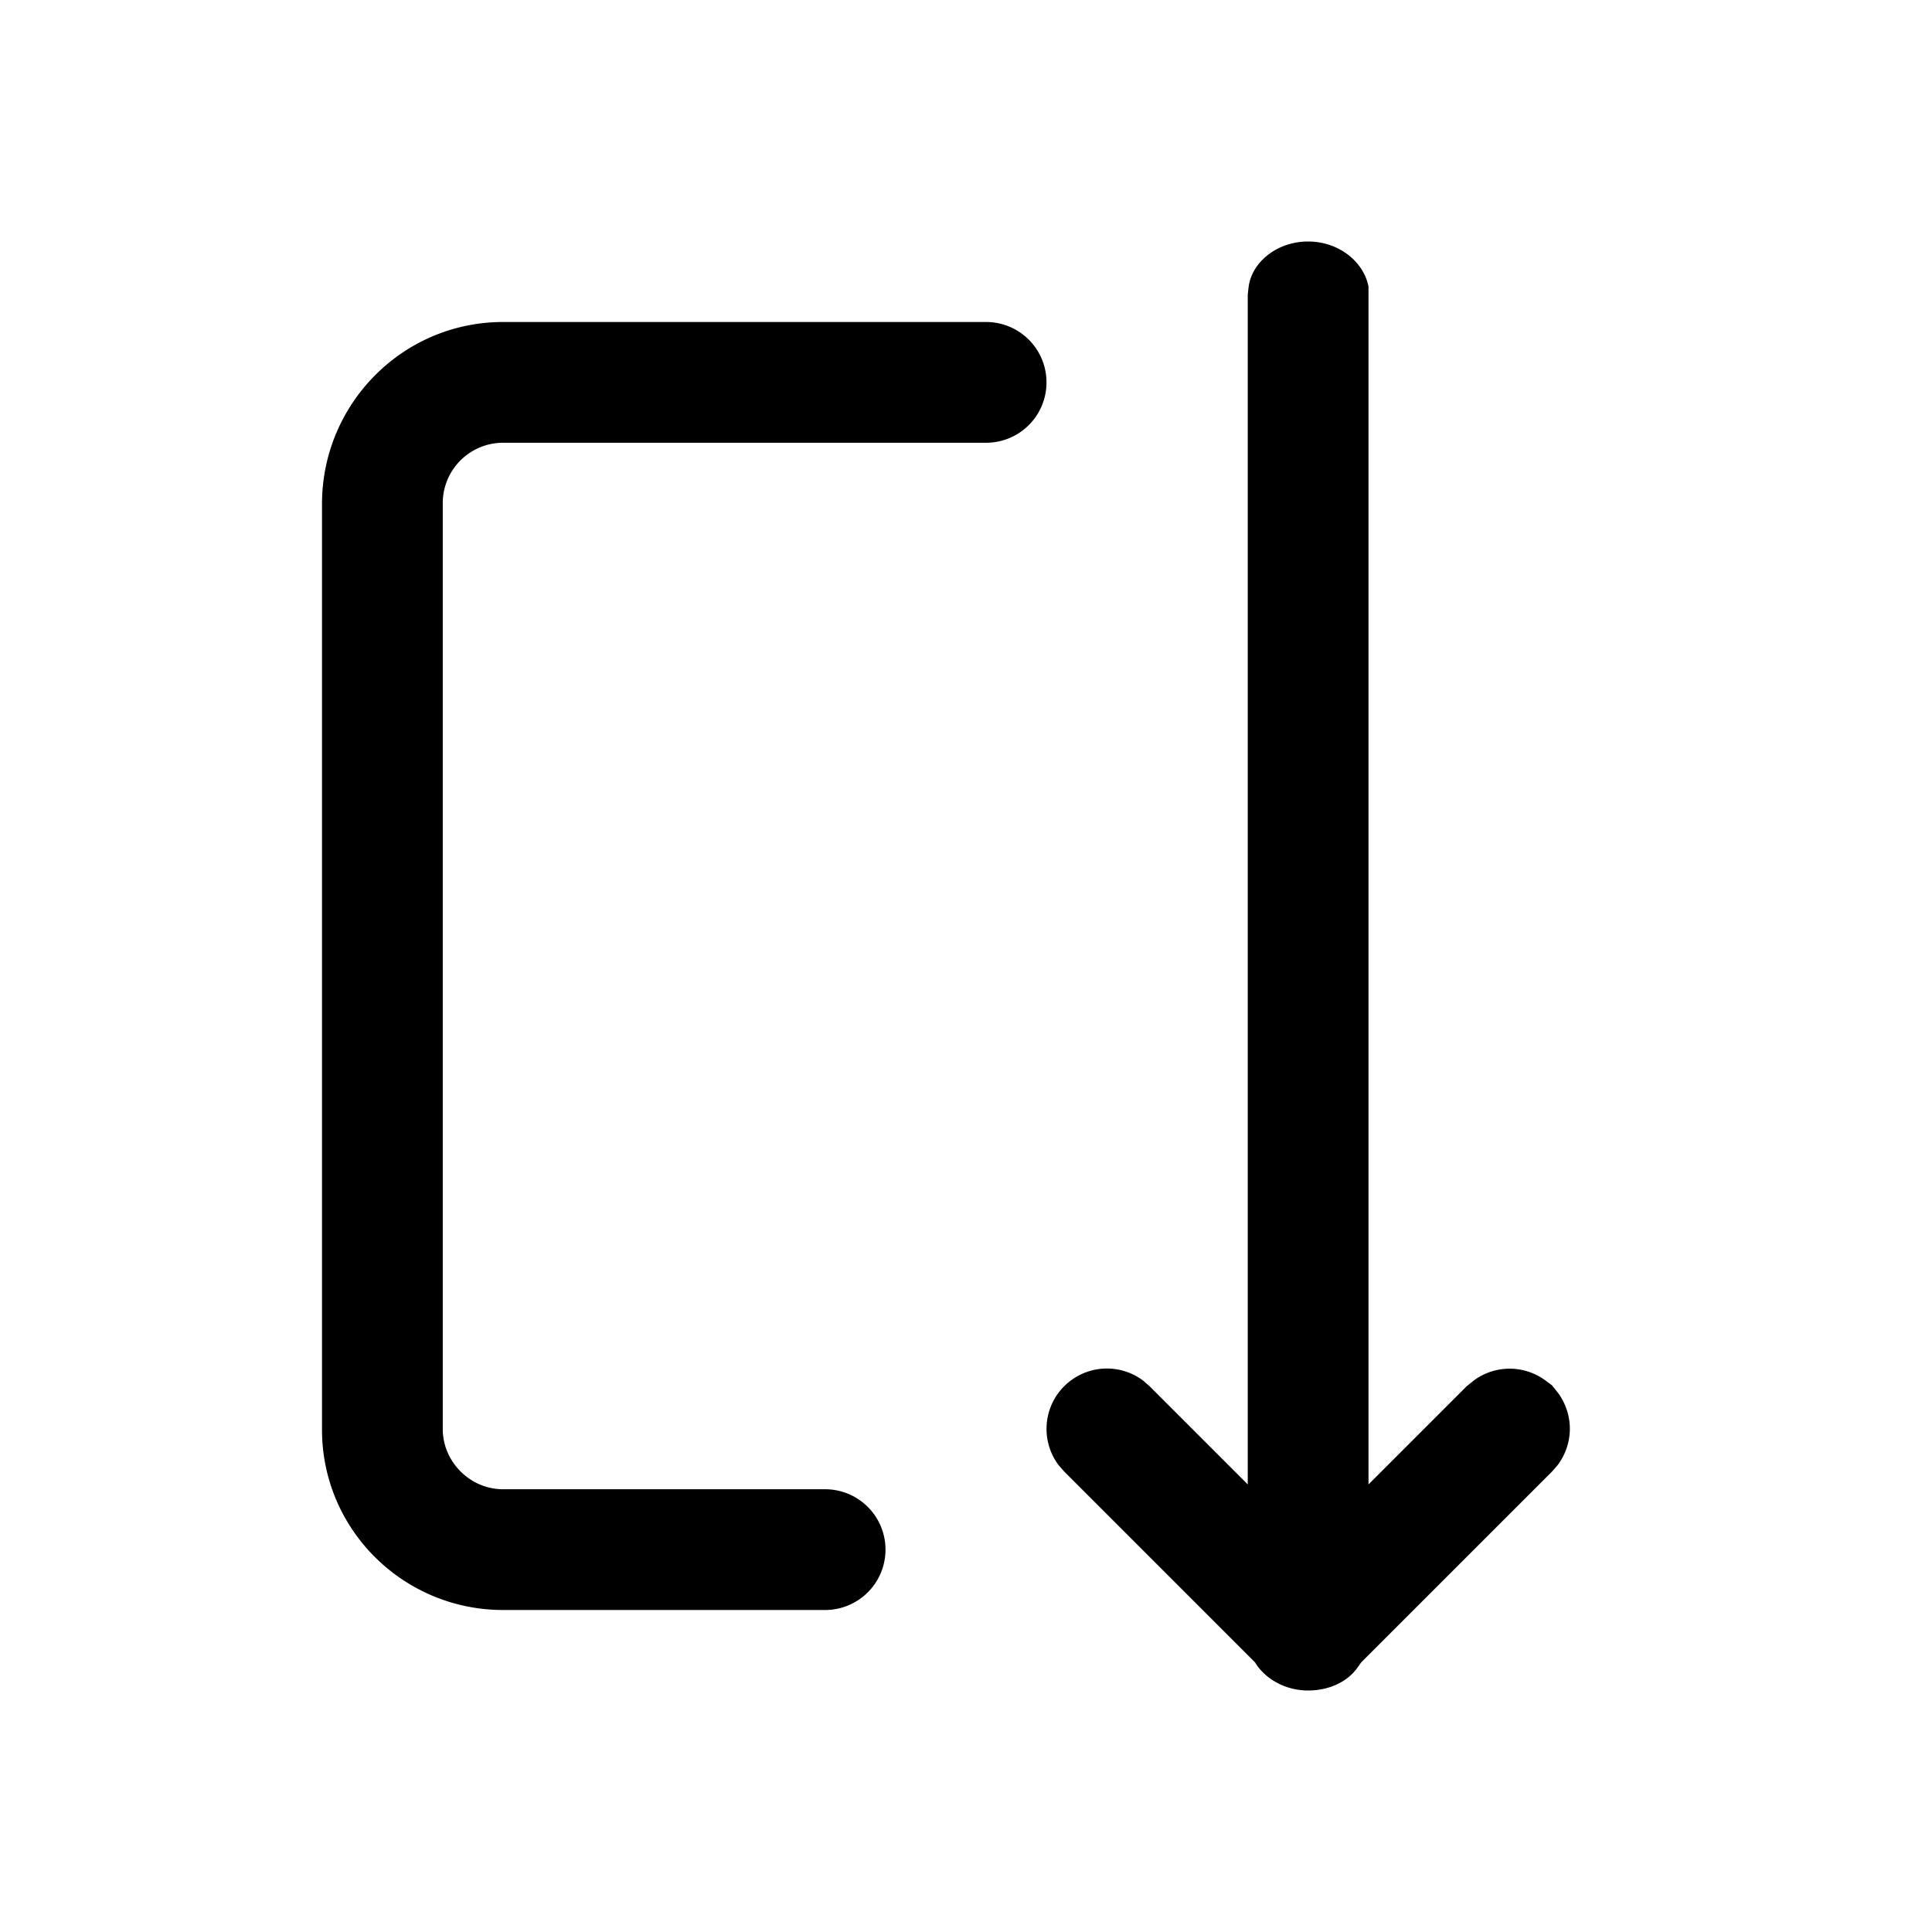 <svg width="24" height="24" viewBox="0 0 24 24" xmlns="http://www.w3.org/2000/svg"><path d="M13.22 17.22a.75.75 0 0 0-.07.98l.07.08 2.37 2.37c.12.2.37.35.66.35.25 0 .48-.1.61-.28l.05-.07 2.37-2.37.07-.08c.2-.27.2-.62.01-.89l-.08-.1-.08-.06a.75.75 0 0 0-.88-.01l-.1.08L17 18.44V3.56c-.06-.31-.37-.56-.75-.56s-.7.25-.74.57l-.01.09v14.78l-1.22-1.22-.08-.07a.75.75 0 0 0-.98.07ZM6.25 20C5.01 20 4 19 4 17.76V6.26C4 5.02 5 4 6.25 4h6a.75.75 0 0 1 0 1.5h-6a.75.75 0 0 0-.75.75v11.5c0 .41.34.75.75.75h4a.75.75 0 0 1 0 1.5h-4Z"/></svg>